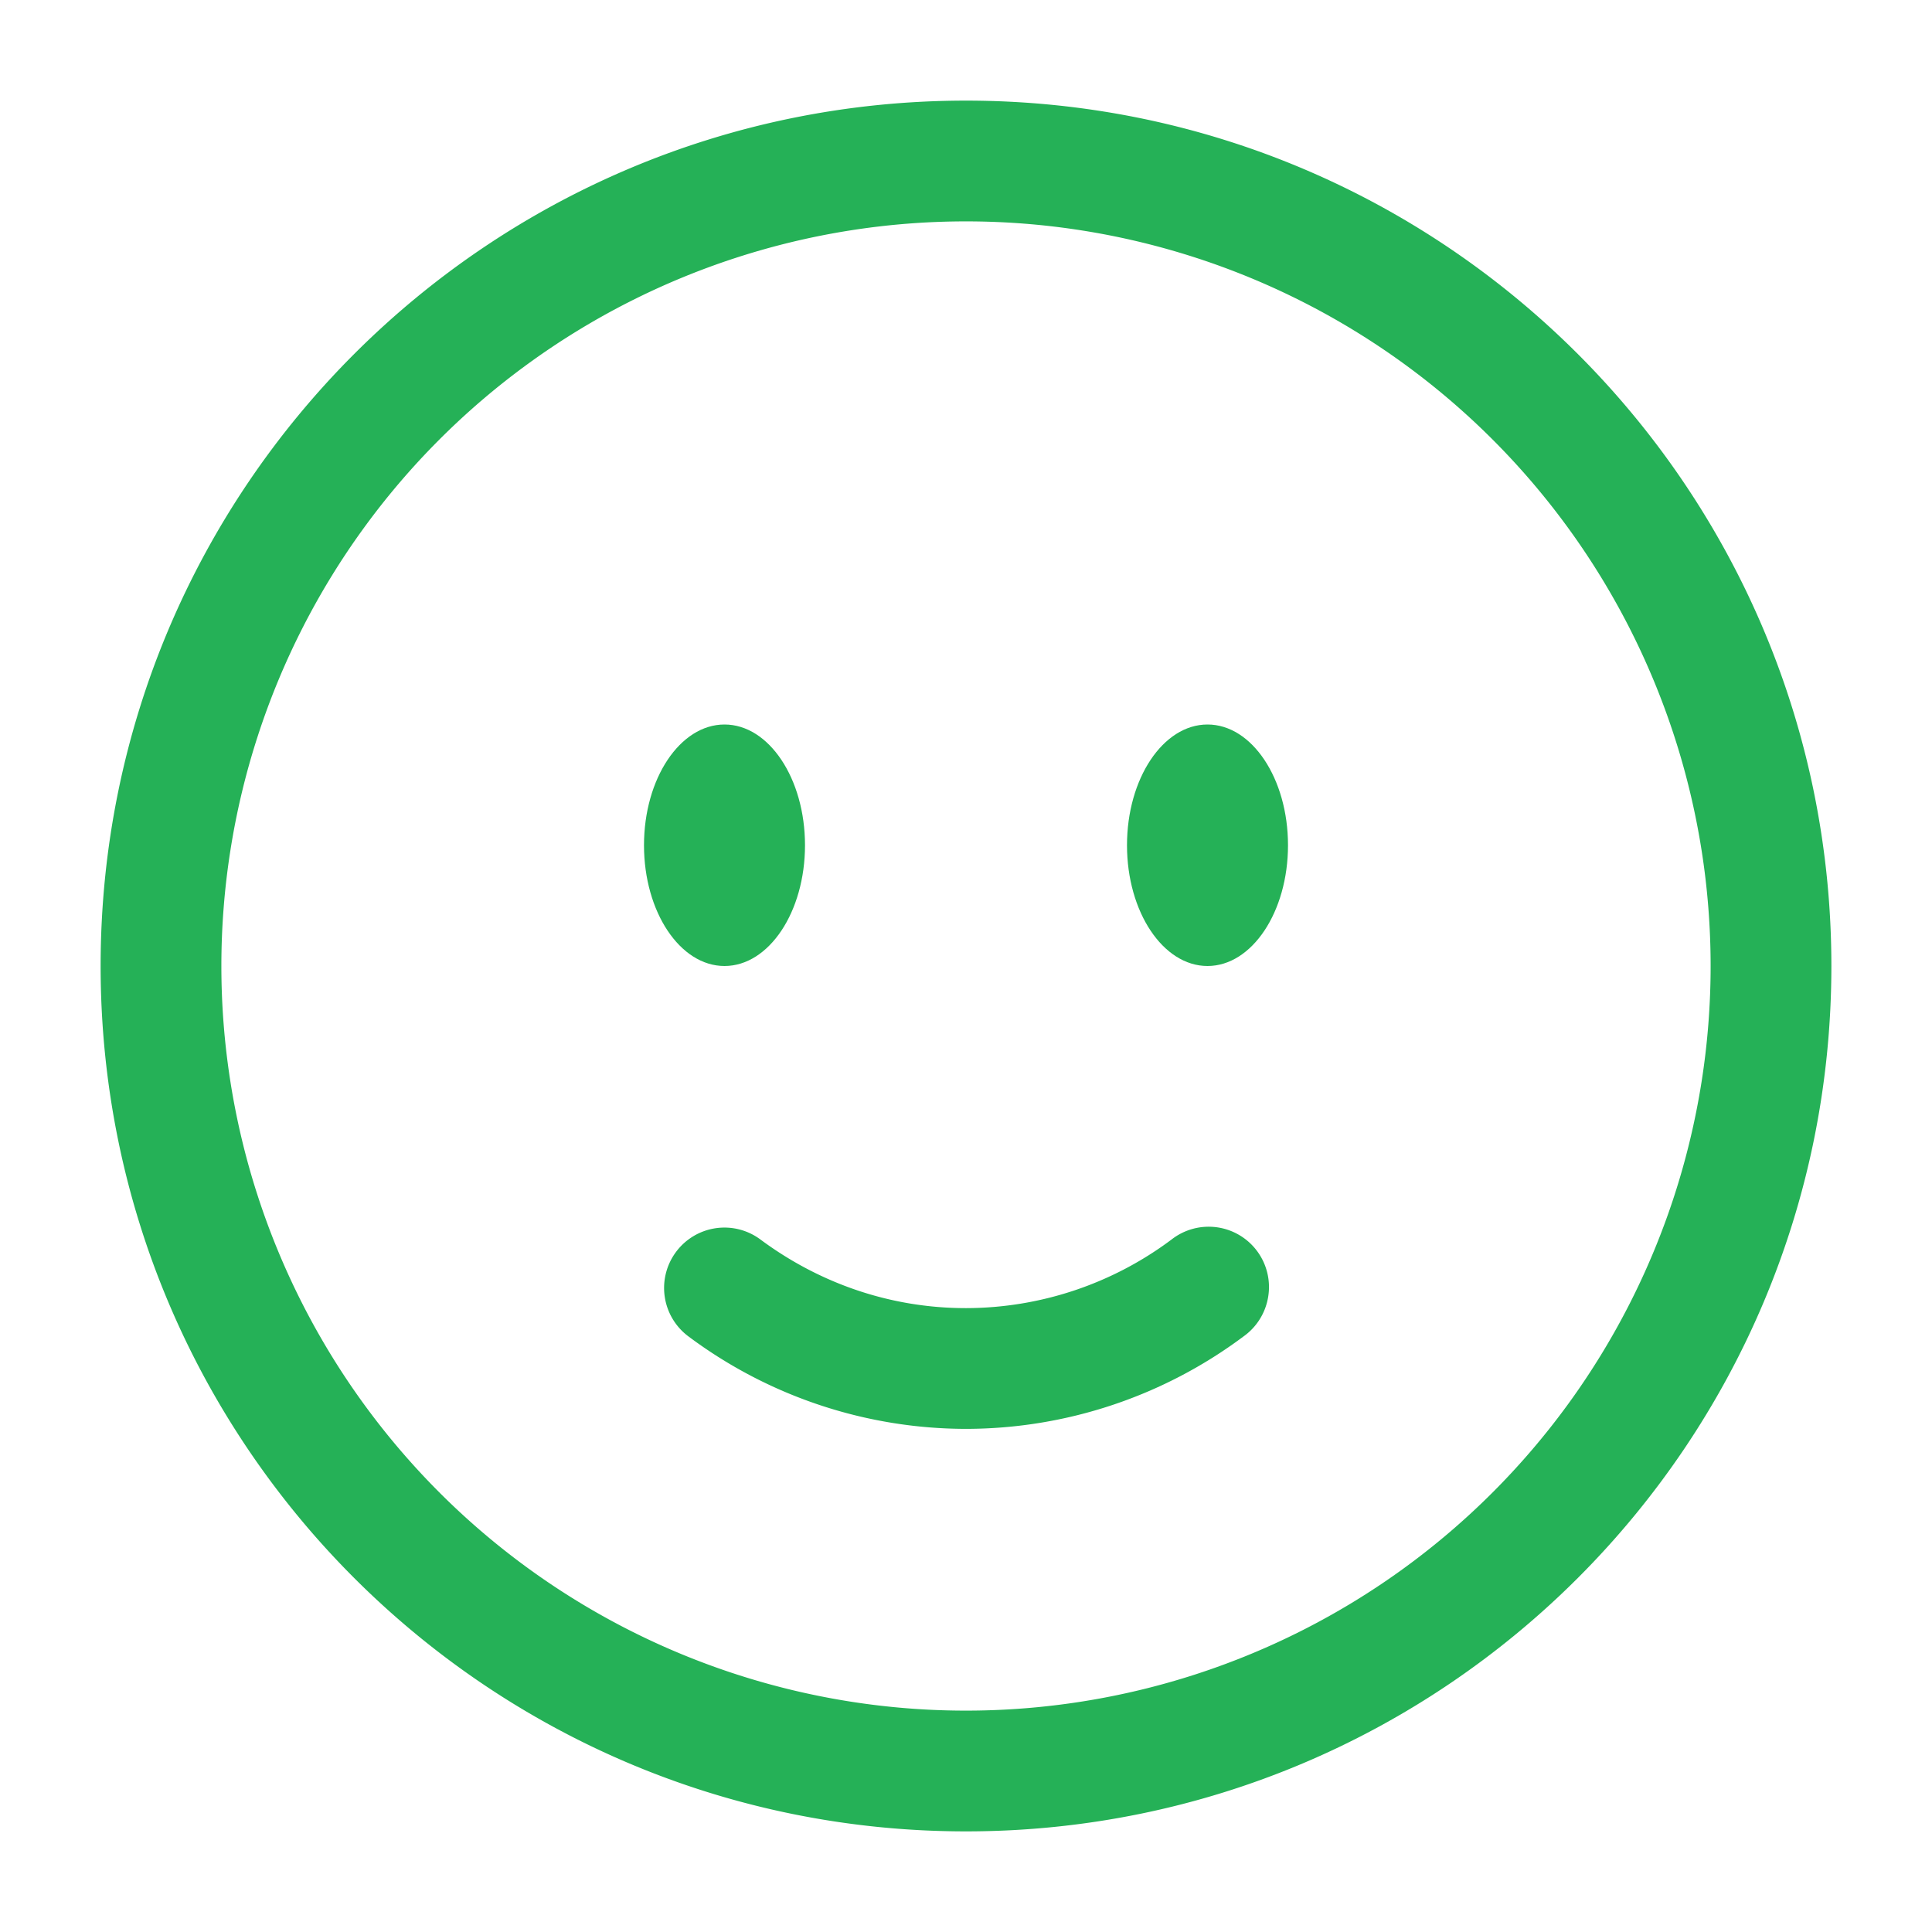 <svg xmlns="http://www.w3.org/2000/svg" width="24" height="24" fill="none"><path fill="#25B157" fill-rule="evenodd" d="M12 2.75a9.25 9.25 0 1 0 0 18.5 9.25 9.25 0 0 0 0-18.5ZM1.25 12C1.25 6.063 6.063 1.25 12 1.25S22.75 6.063 22.75 12 17.937 22.75 12 22.75 1.25 17.937 1.25 12Zm7.147 3.553a.749.749 0 0 1 1.05-.155c.728.54 1.607.852 2.553.852a4.27 4.27 0 0 0 2.553-.852.749.749 0 0 1 1.201.71.751.751 0 0 1-.307.494A5.77 5.77 0 0 1 12 17.75a5.77 5.77 0 0 1-3.447-1.148.75.75 0 0 1-.156-1.049Z" clip-rule="evenodd"/><path fill="#25B157" d="M16 10.5c0 .828-.448 1.5-1 1.5s-1-.672-1-1.5.448-1.5 1-1.5 1 .672 1 1.5Zm-6 0c0 .828-.448 1.5-1 1.5s-1-.672-1-1.5S8.448 9 9 9s1 .672 1 1.5Z"/></svg>